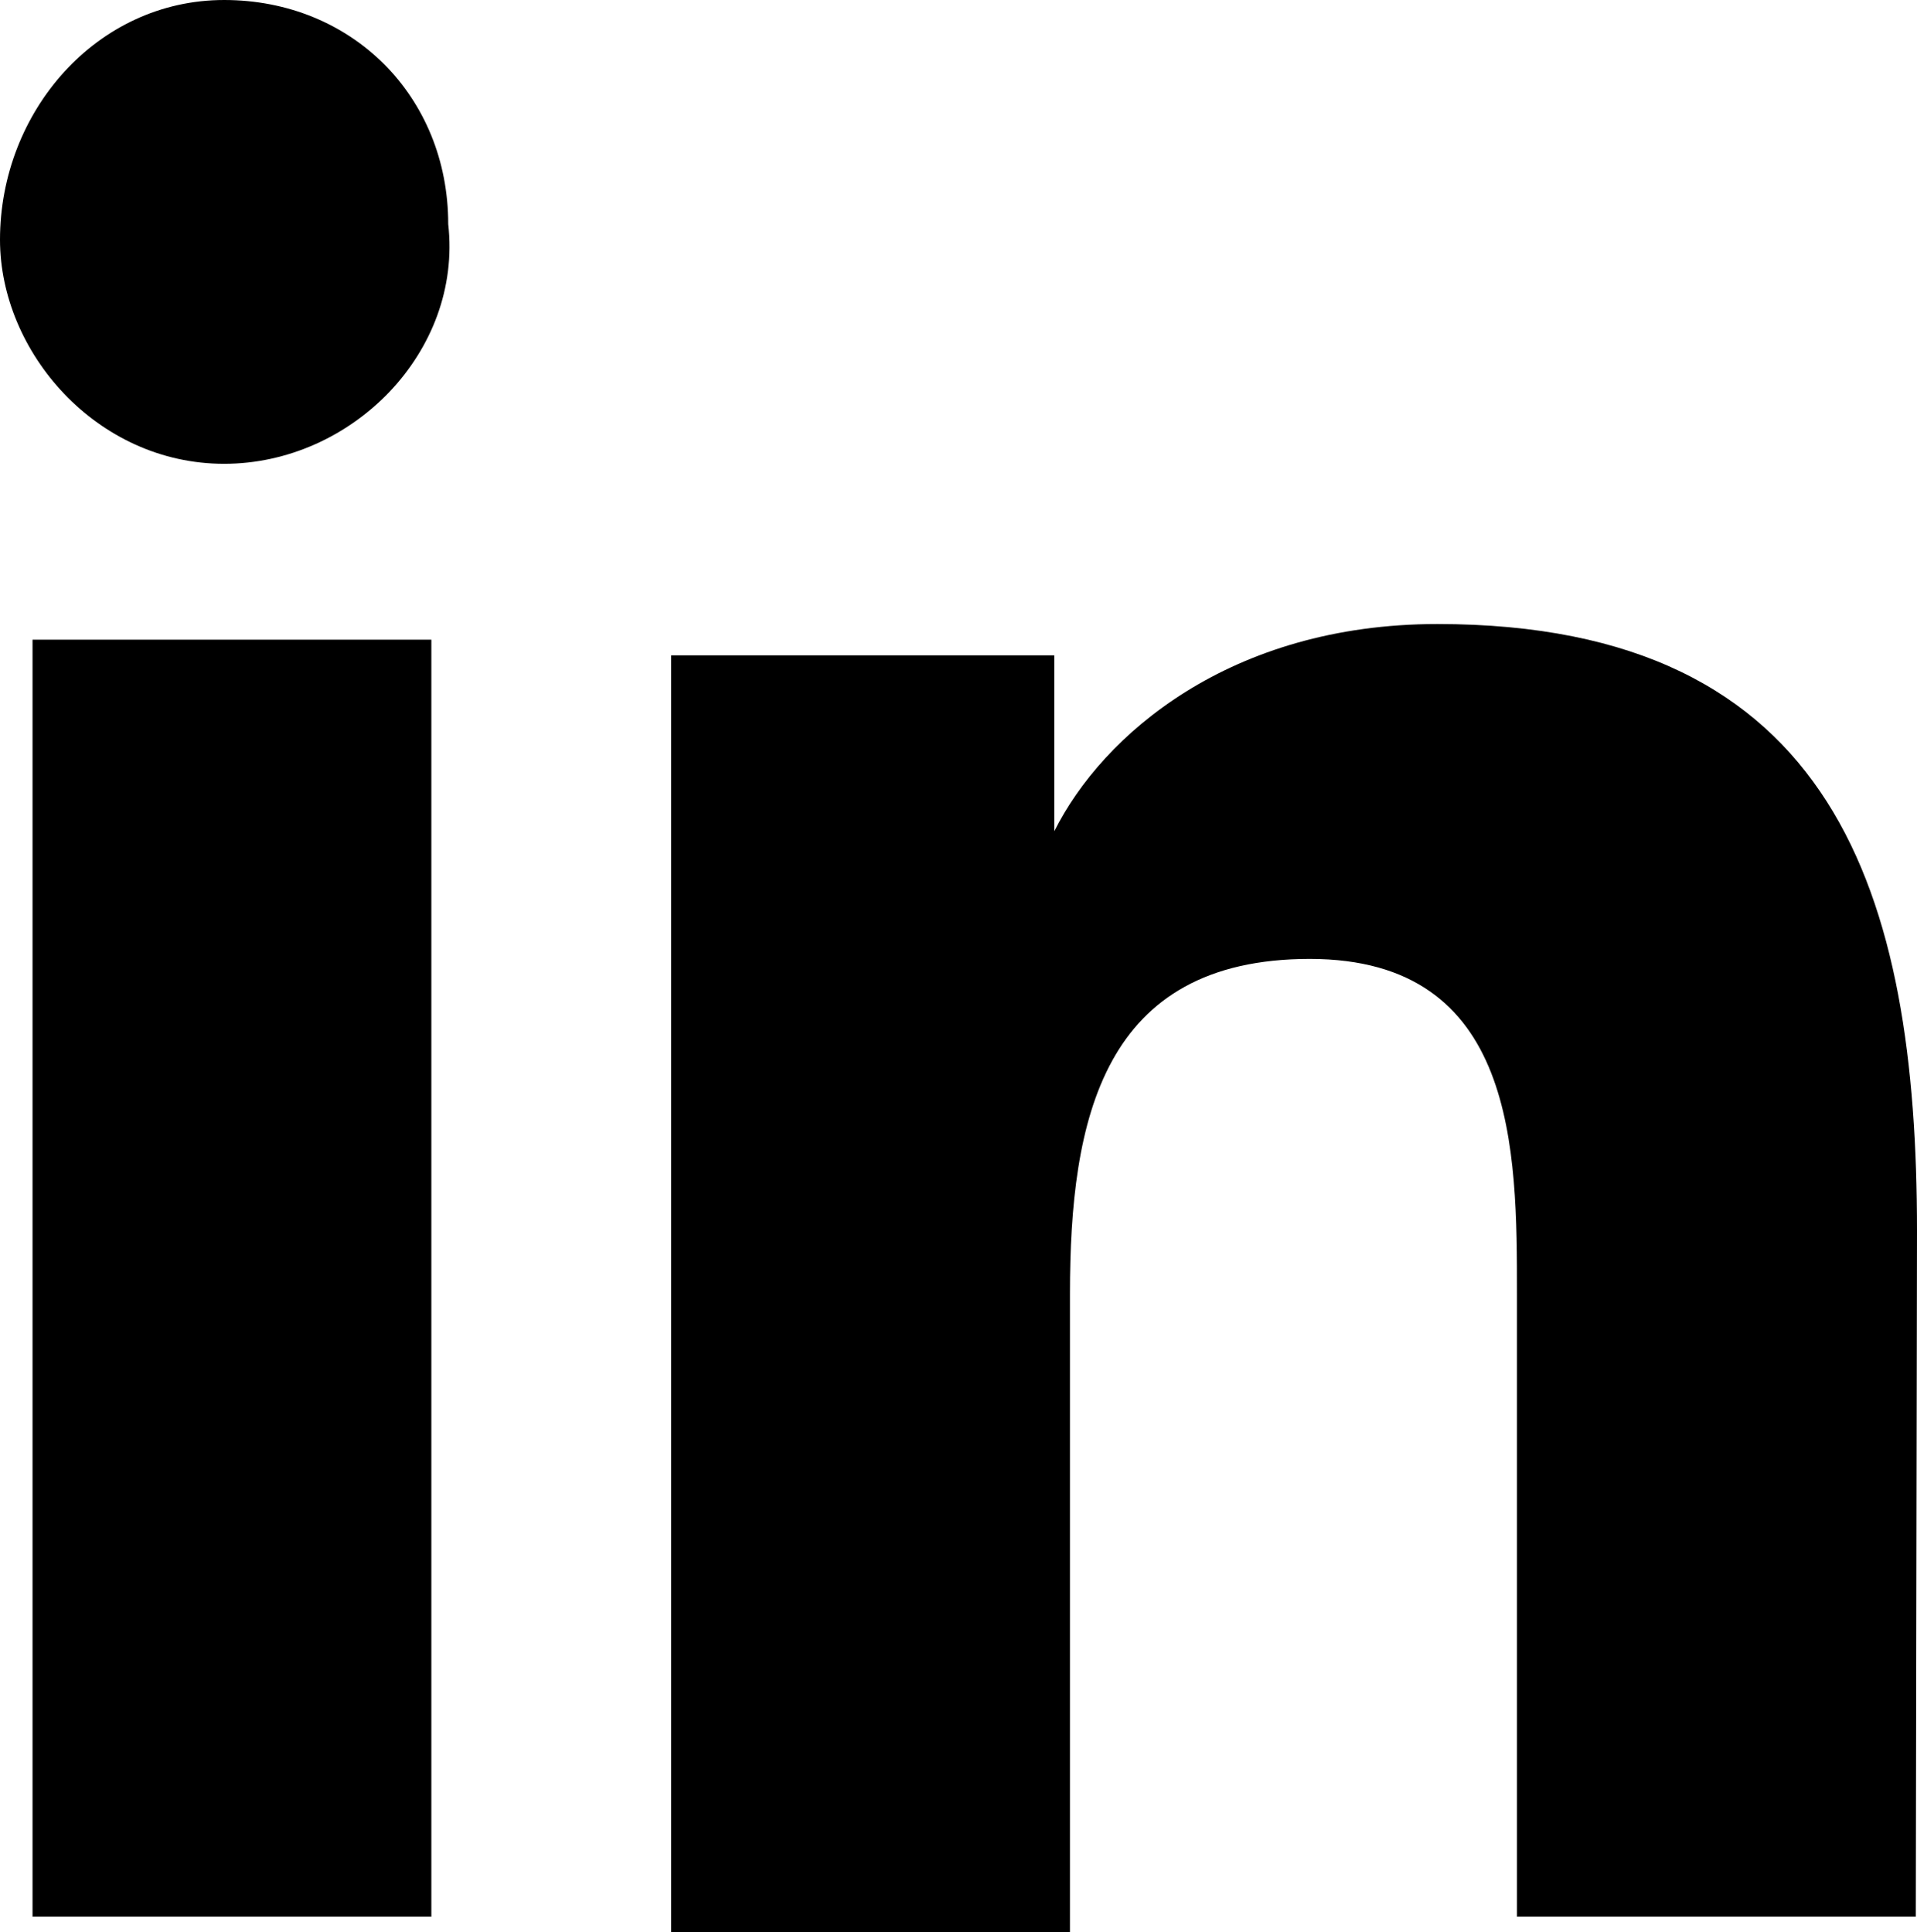 <?xml version="1.0" encoding="UTF-8"?>
<!-- Generator: Adobe Illustrator 27.4.0, SVG Export Plug-In . SVG Version: 6.00 Build 0)  -->
<svg version="1.1" id="Layer_1" xmlns="http://www.w3.org/2000/svg" xmlns:xlink="http://www.w3.org/1999/xlink" x="0px" y="0px" viewBox="0 0 159.1 160.4" style="enable-background:new 0 0 159.1 160.4;" xml:space="preserve">
<g id="Layer_2_00000050643835584086463790000004620552745838415804_">
	<rect x="2.7" y="53.1" width="33.1" height="106"/>
	<path d="M18.6,38.5C8,38.5,0,29.2,0,19.9C0,9.3,8,0,18.6,0s18.6,8,18.6,18.6C38.4,29.2,29.2,38.5,18.6,38.5z"/>
	<path d="M159,159.1h-33.1v-51.7c0-11.9,0-27.8-17.2-27.8s-19.9,13.3-19.9,27.8v53H55.7v-106h31.8V69l0,0c4-8,14.6-17.2,31.8-17.2   c33.1,0,39.8,22.5,39.8,50.4L159,159.1L159,159.1z"/>
</g>
</svg>